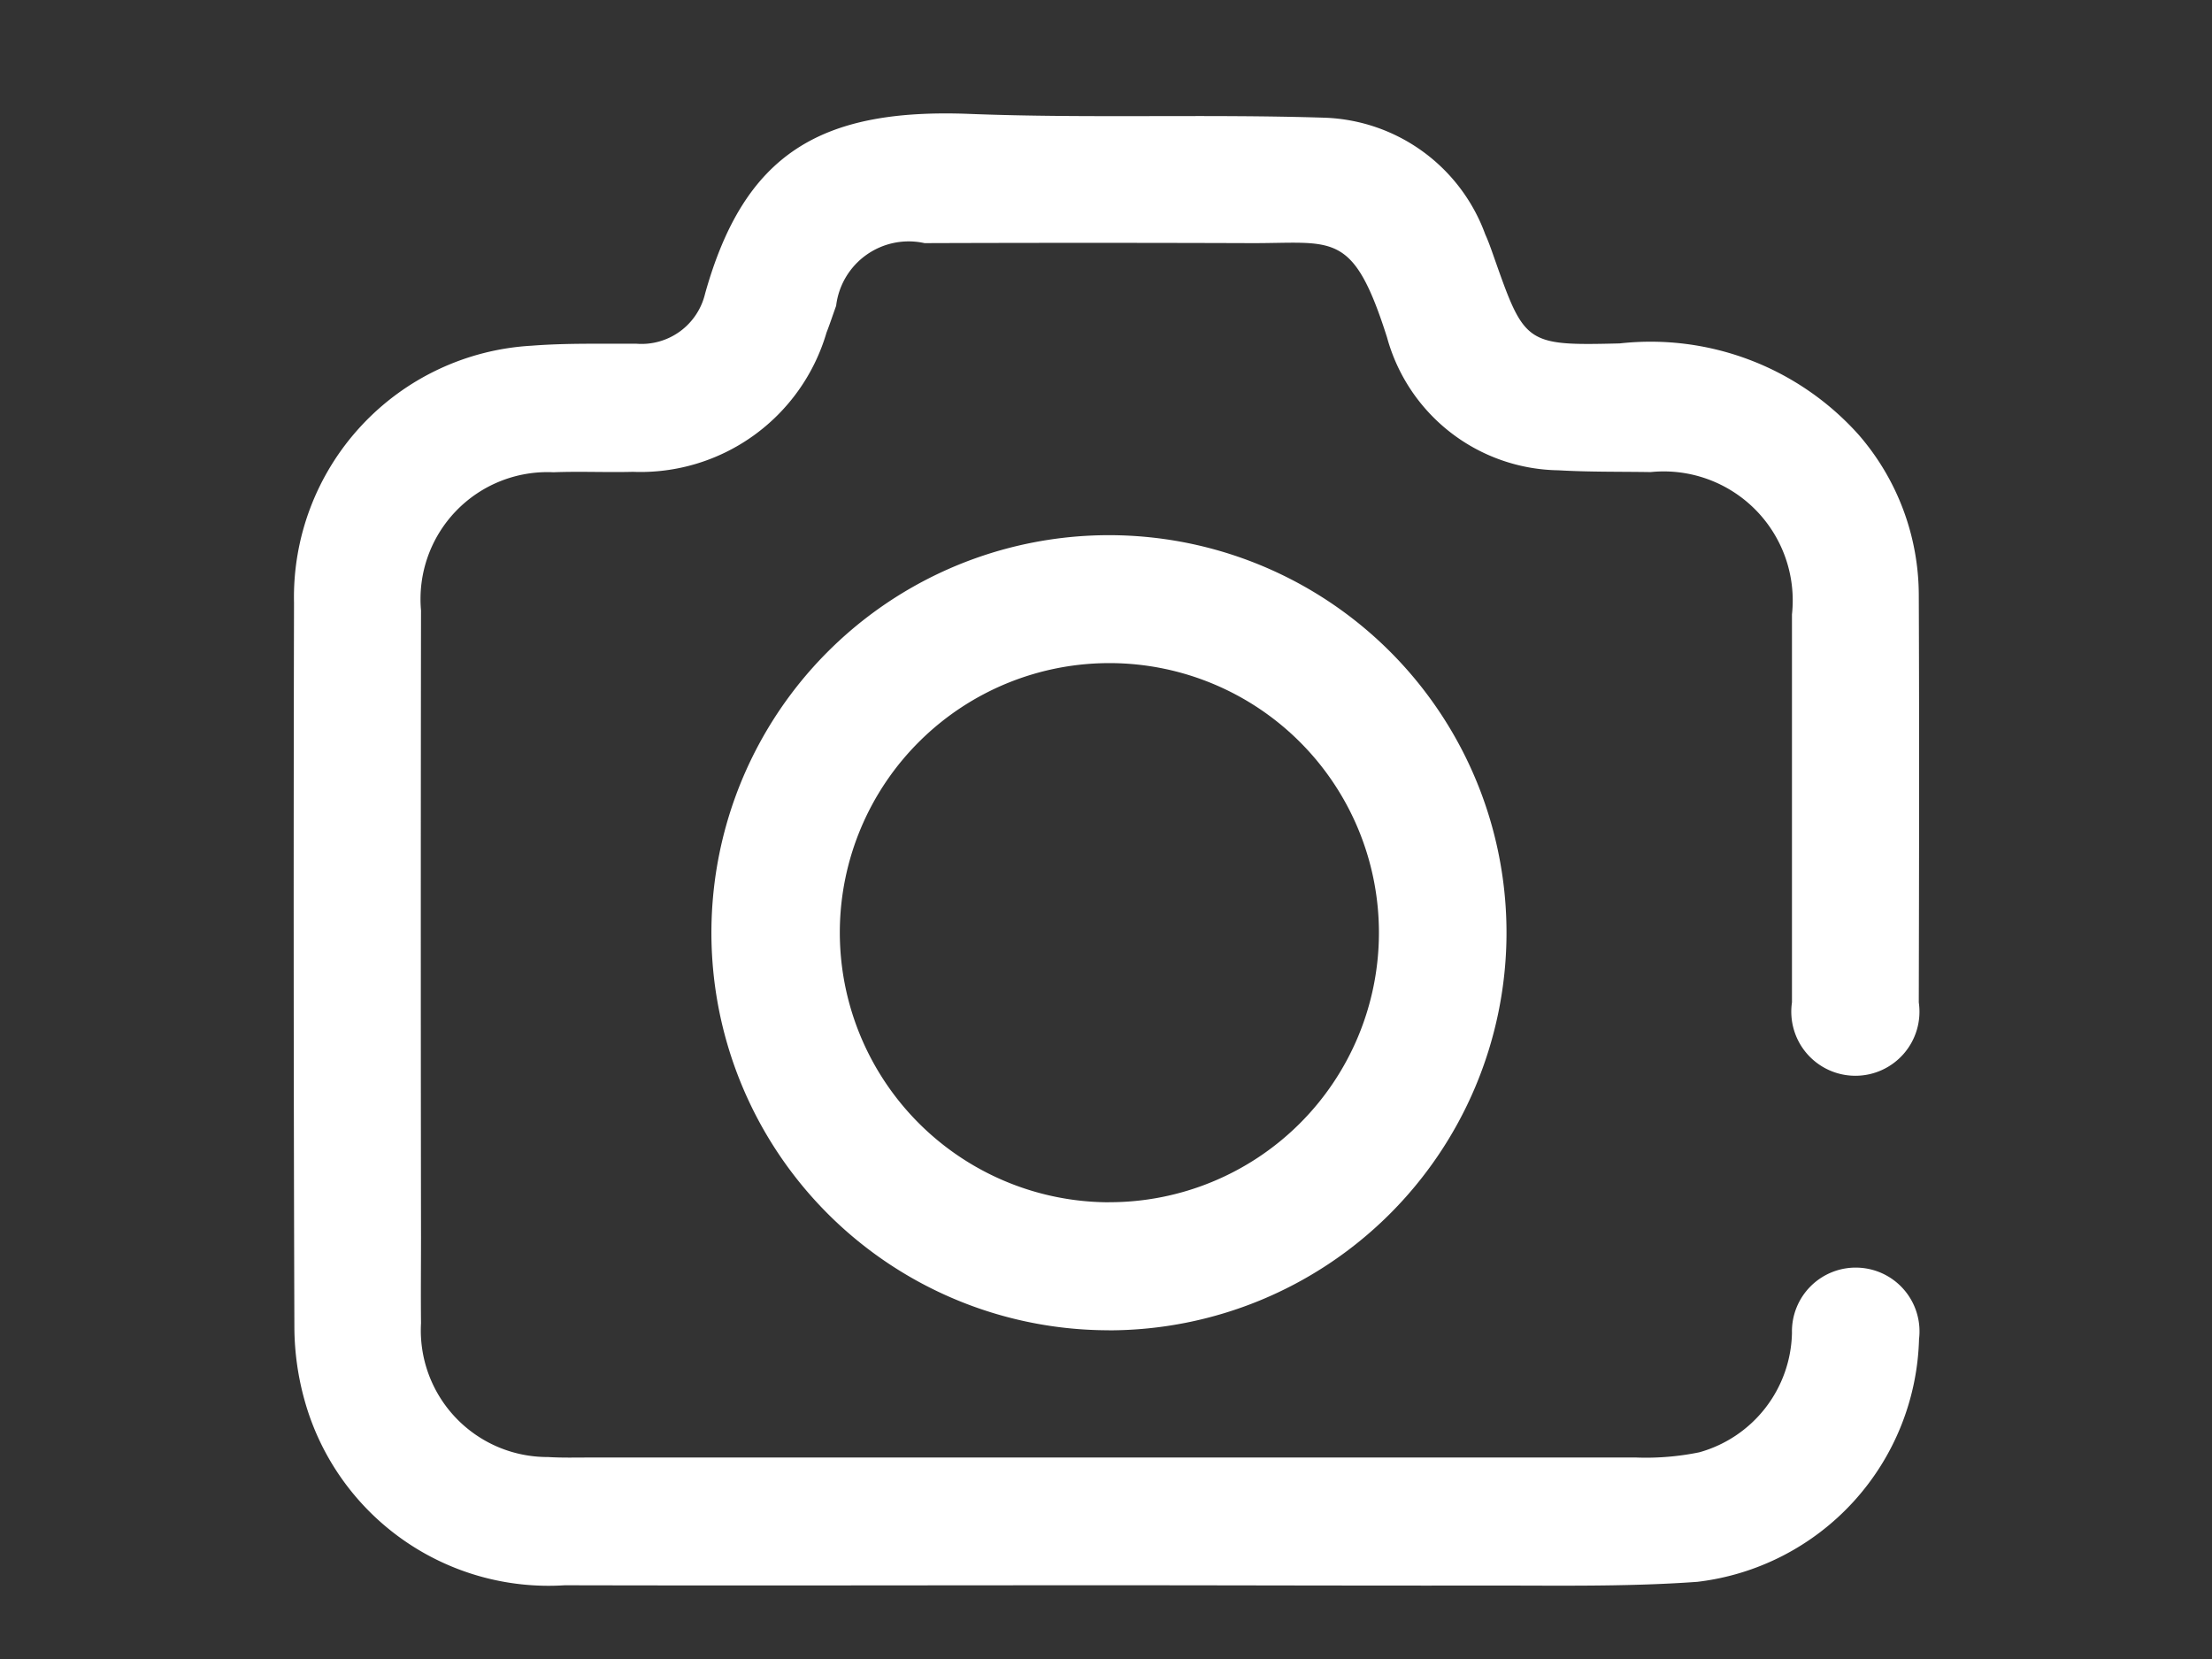 <svg xmlns="http://www.w3.org/2000/svg" width="36" height="27" viewBox="0 0 36 27">
  <rect x="0" y="0" width="36" height="27" fill="#333333" stroke="none"/>
  <defs>
    <style>
      .cls-1 {
        fill: #fff;
        fill-rule: evenodd;
      }
    </style>
  </defs>
  <path id="Forma_915" data-name="Forma 915" class="cls-1" d="M17.971,25.8c-2.927,0-5.853.007-8.78,0a4.121,4.121,0,0,1-4.223-2.971,4.487,4.487,0,0,1-.177-1.219q-0.019-5.9-.006-11.8A4.1,4.1,0,0,1,8.656,5.626c0.565-.044,1.135-0.029,1.7-0.032a1.063,1.063,0,0,0,1.119-.814c0.638-2.28,1.876-3.021,4.309-2.926,1.925,0.075,3.856,0,5.782.062a2.889,2.889,0,0,1,2.607,1.9c0.05,0.109.09,0.224,0.13,0.337,0.509,1.445.51,1.475,2.058,1.436a4.543,4.543,0,0,1,3.893,1.492,3.991,3.991,0,0,1,.974,2.608c0.009,2.208.005,4.417,0,6.625a1.043,1.043,0,1,1-2.064,0c0-2.1,0-4.21,0-6.314a2.1,2.1,0,0,0-2.3-2.317c-0.5-.008-1,0-1.5-0.029a2.938,2.938,0,0,1-2.79-2.162c-0.557-1.752-.869-1.531-2.208-1.535q-2.66-.009-5.319,0a1.189,1.189,0,0,0-1.439,1.02c-0.053.146-.1,0.292-0.157,0.437A3.155,3.155,0,0,1,10.3,7.679c-0.43.011-.861-0.01-1.291,0.007A2.066,2.066,0,0,0,6.852,9.934q-0.007,5.1,0,10.2c0,0.466-.005.932,0,1.4a2.061,2.061,0,0,0,2.066,2.179c0.223,0.014.447,0.008,0.671,0.008q8.522,0,17.043,0a4.329,4.329,0,0,0,1.024-.085,2.062,2.062,0,0,0,1.508-1.942,1.038,1.038,0,1,1,2.068.1,4.089,4.089,0,0,1-3.607,3.95c-1.216.088-2.442,0.056-3.664,0.061C21.964,25.807,19.968,25.8,17.971,25.8Zm0.076-4.15a6.47,6.47,0,1,1,6.471-6.418A6.476,6.476,0,0,1,18.046,21.651Zm0-2.084a4.387,4.387,0,1,0-4.379-4.423A4.392,4.392,0,0,0,18.05,19.567Z"/>
</svg>
